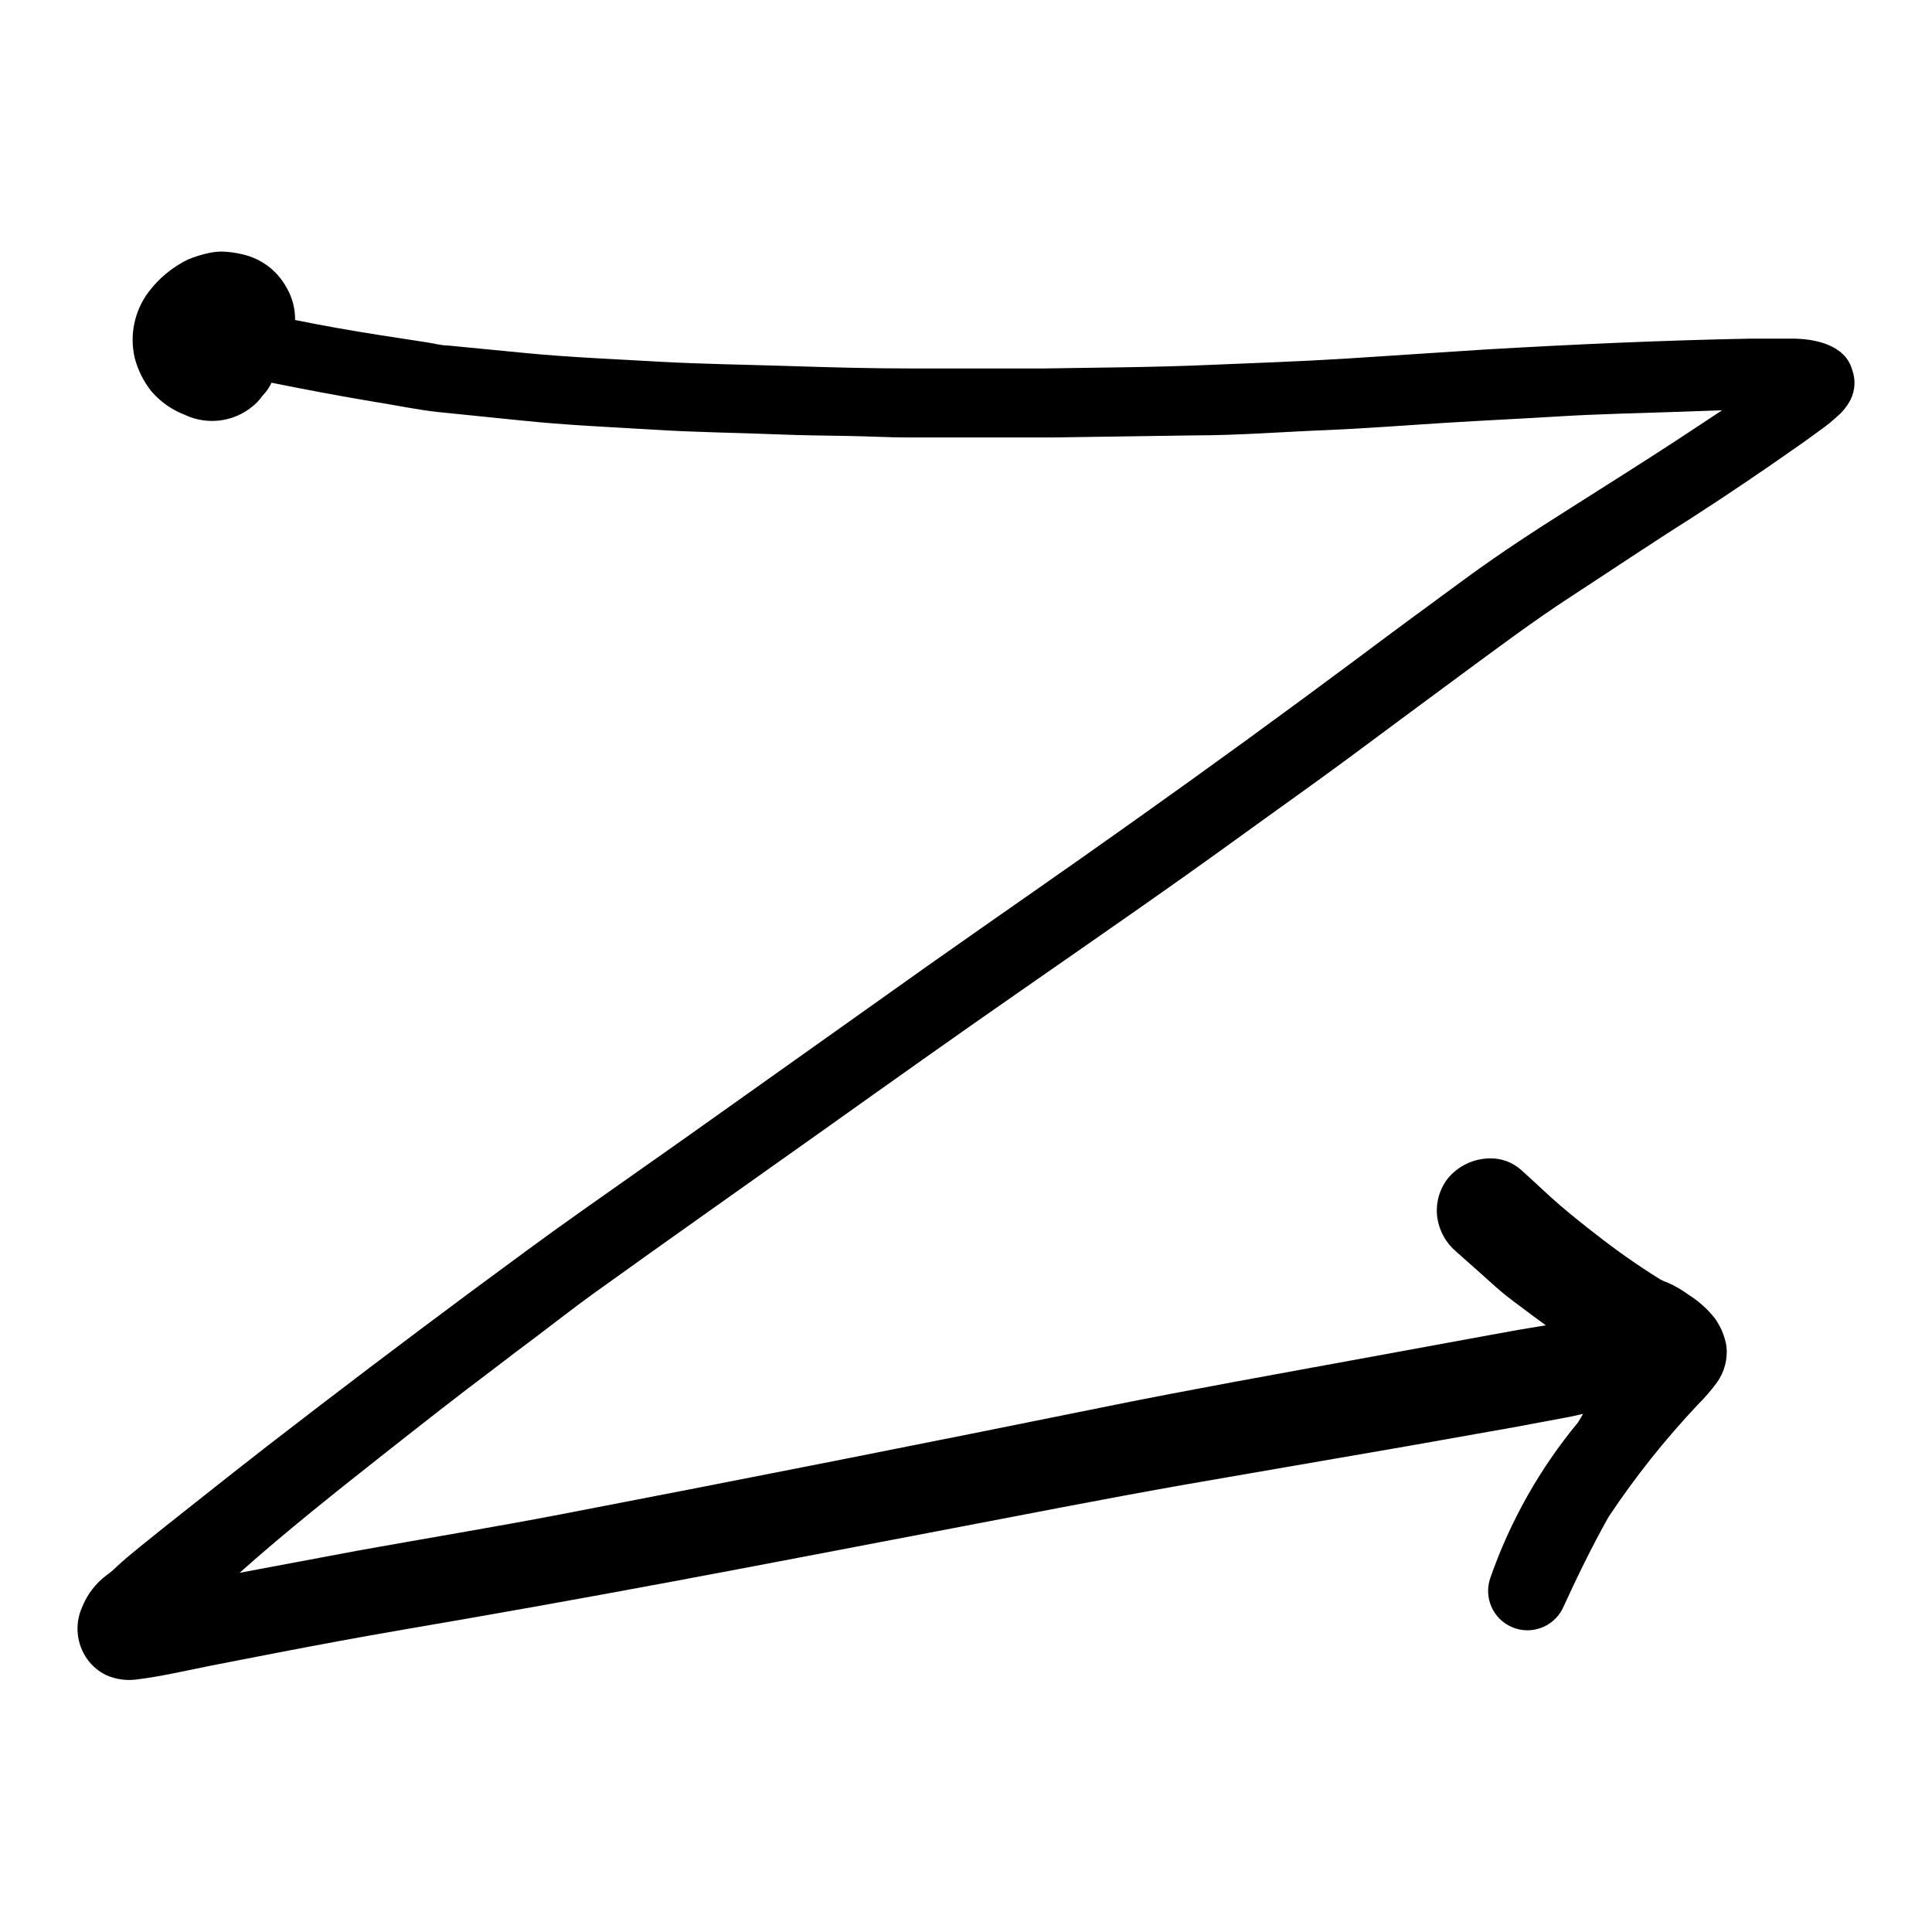 <?xml version="1.0" encoding="UTF-8"?>
<!-- Uploaded to: ICON Repo, www.svgrepo.com, Generator: ICON Repo Mixer Tools -->
<svg fill="#000000" width="800px" height="800px" version="1.1" viewBox="144 144 512 512" xmlns="http://www.w3.org/2000/svg">
 <path d="m618.85 233.74h-10.879c-23.375 0.453-46.805 1.512-70.18 2.871l-37.031 2.418c-11.992 0.754-23.98 1.16-35.922 1.664-14.812 0.656-29.625 0.707-44.387 0.957h-34.711c-10.934 0-21.914-0.301-32.848-0.656-10.934-0.352-22.418-0.504-33.605-1.109-11.992-0.707-23.98-1.16-35.922-2.316l-20.758-2.016c-1.715 0-3.375-0.504-5.039-0.754l-13.047-2.016c-7.457-1.16-15.113-2.519-22.32-3.981 0.031-2.504-0.5-4.984-1.562-7.254-0.77-1.637-1.75-3.16-2.922-4.535-2.406-2.754-5.609-4.691-9.168-5.543-1.863-0.469-3.773-0.738-5.691-0.805-1.051 0.008-2.094 0.109-3.125 0.301-2.074 0.41-4.102 1.035-6.047 1.863-4.062 2.012-7.598 4.945-10.328 8.566-3.715 4.973-5.059 11.328-3.676 17.383 0.836 3.25 2.348 6.285 4.434 8.914 2.363 2.762 5.375 4.891 8.766 6.199 3.164 1.52 6.719 2.016 10.18 1.422 3.457-0.598 6.644-2.258 9.117-4.746 0.504-0.543 0.973-1.117 1.41-1.715 0.977-1 1.777-2.156 2.367-3.426 9.02 1.812 18.035 3.527 27.156 5.039 5.742 0.906 11.586 2.168 17.383 2.769l21.363 2.168c11.84 1.258 23.68 1.762 35.52 2.469 11.035 0.707 22.117 0.805 33.152 1.258 6.047 0.25 12.09 0.301 18.137 0.402 6.047 0.102 10.832 0.402 16.223 0.402h37.988l37.578-0.551c11.84 0 23.629-0.957 35.266-1.41 10.68-0.453 21.41-1.309 32.094-1.965 9.773-0.605 19.598-1.059 29.422-1.664 9.824-0.605 21.059-0.855 31.59-1.211l11.539-0.402-12.293 8.113c-9.219 5.996-18.539 11.891-27.859 17.785-9.32 5.894-18.641 11.941-27.559 18.488-9.773 7.152-19.598 14.359-29.32 21.664-19.348 14.41-38.859 28.598-58.543 42.57-18.086 12.898-36.375 25.492-54.512 38.289l-64.848 46.051-27.457 19.348c-9.773 6.902-19.398 14.055-29.02 21.16-18.105 13.434-36.055 27.039-53.855 40.809-9.32 7.254-18.539 14.559-27.809 21.914-4.082 3.324-8.363 6.602-12.191 10.078l-0.004-0.004c-0.855 0.898-1.801 1.711-2.82 2.418-2.906 2.172-5.152 5.098-6.5 8.465-2.062 4.551-1.523 9.859 1.41 13.906 1.305 1.793 3.035 3.231 5.039 4.18 2.394 1.039 5.016 1.438 7.606 1.16 6.801-0.805 13.551-2.418 20.152-3.727l17.887-3.477c10.48-2.016 21.008-3.981 31.539-5.793 24.215-4.133 48.383-8.445 72.5-12.949 23.629-4.383 47.156-8.969 70.535-13.402 21.965-4.18 43.883-8.516 65.898-12.395l58.289-10.078 28.414-5.039 15.113-2.82 3.375-0.754-1.309 2.219c-10.156 12.258-18.039 26.23-23.277 41.262-1.812 5.184 0.703 10.883 5.754 13.039 5.051 2.152 10.906 0.02 13.391-4.879 3.777-8.262 7.758-16.426 12.191-24.336v0.004c7.035-10.578 14.957-20.539 23.68-29.777 1.828-1.816 3.512-3.769 5.039-5.844 2-2.785 2.898-6.215 2.519-9.621-0.445-2.695-1.516-5.25-3.125-7.457-1.945-2.449-4.297-4.547-6.953-6.199-1.66-1.23-3.453-2.277-5.34-3.121-0.785-0.262-1.547-0.602-2.266-1.008-5.856-3.652-11.508-7.621-16.93-11.891-3.223-2.469-6.398-5.039-9.422-7.609-3.023-2.57-6.953-6.398-10.48-9.523l0.004 0.004c-2.231-1.949-5.102-3.008-8.062-2.973-4.371 0.008-8.508 1.969-11.285 5.34-2.273 2.953-3.269 6.688-2.769 10.379 0.52 3.519 2.312 6.731 5.035 9.02 3.578 3.125 7.055 6.297 10.578 9.422 3.527 3.125 6.449 5.039 9.773 7.609l3.375 2.469c-5.039 0.805-9.672 1.613-14.508 2.519l-34.059 6.246c-22.469 4.133-44.941 8.113-67.309 12.645-48.199 9.773-96.461 19.312-144.79 28.617-17.887 3.426-35.871 6.398-53.809 9.621l-31.691 5.945c12.445-11.082 25.543-21.461 38.641-31.789 9.523-7.508 19.195-15.113 28.867-22.371 3.828-2.973 7.758-5.894 11.637-8.816 4.734-3.578 9.371-7.203 14.156-10.68 20.605-14.812 41.363-29.422 62.07-44.133 17.129-12.191 34.258-24.383 51.539-36.375 19.598-13.652 39.348-27.258 58.645-41.262 9.523-6.902 19.094-13.652 28.566-20.656s19.648-14.609 29.523-21.867c9.875-7.254 19.195-14.258 29.172-20.758 9.98-6.5 21.066-13.957 31.996-20.859 9.371-6.047 18.605-12.277 27.711-18.691 2.215-1.512 4.383-3.125 6.602-4.734 1.52-1.078 2.969-2.254 4.332-3.527 1.43-1.227 2.609-2.715 3.477-4.383 1.223-2.484 1.367-5.363 0.402-7.961-1.914-6.699-10.078-8.211-15.973-8.211z"/>
</svg>